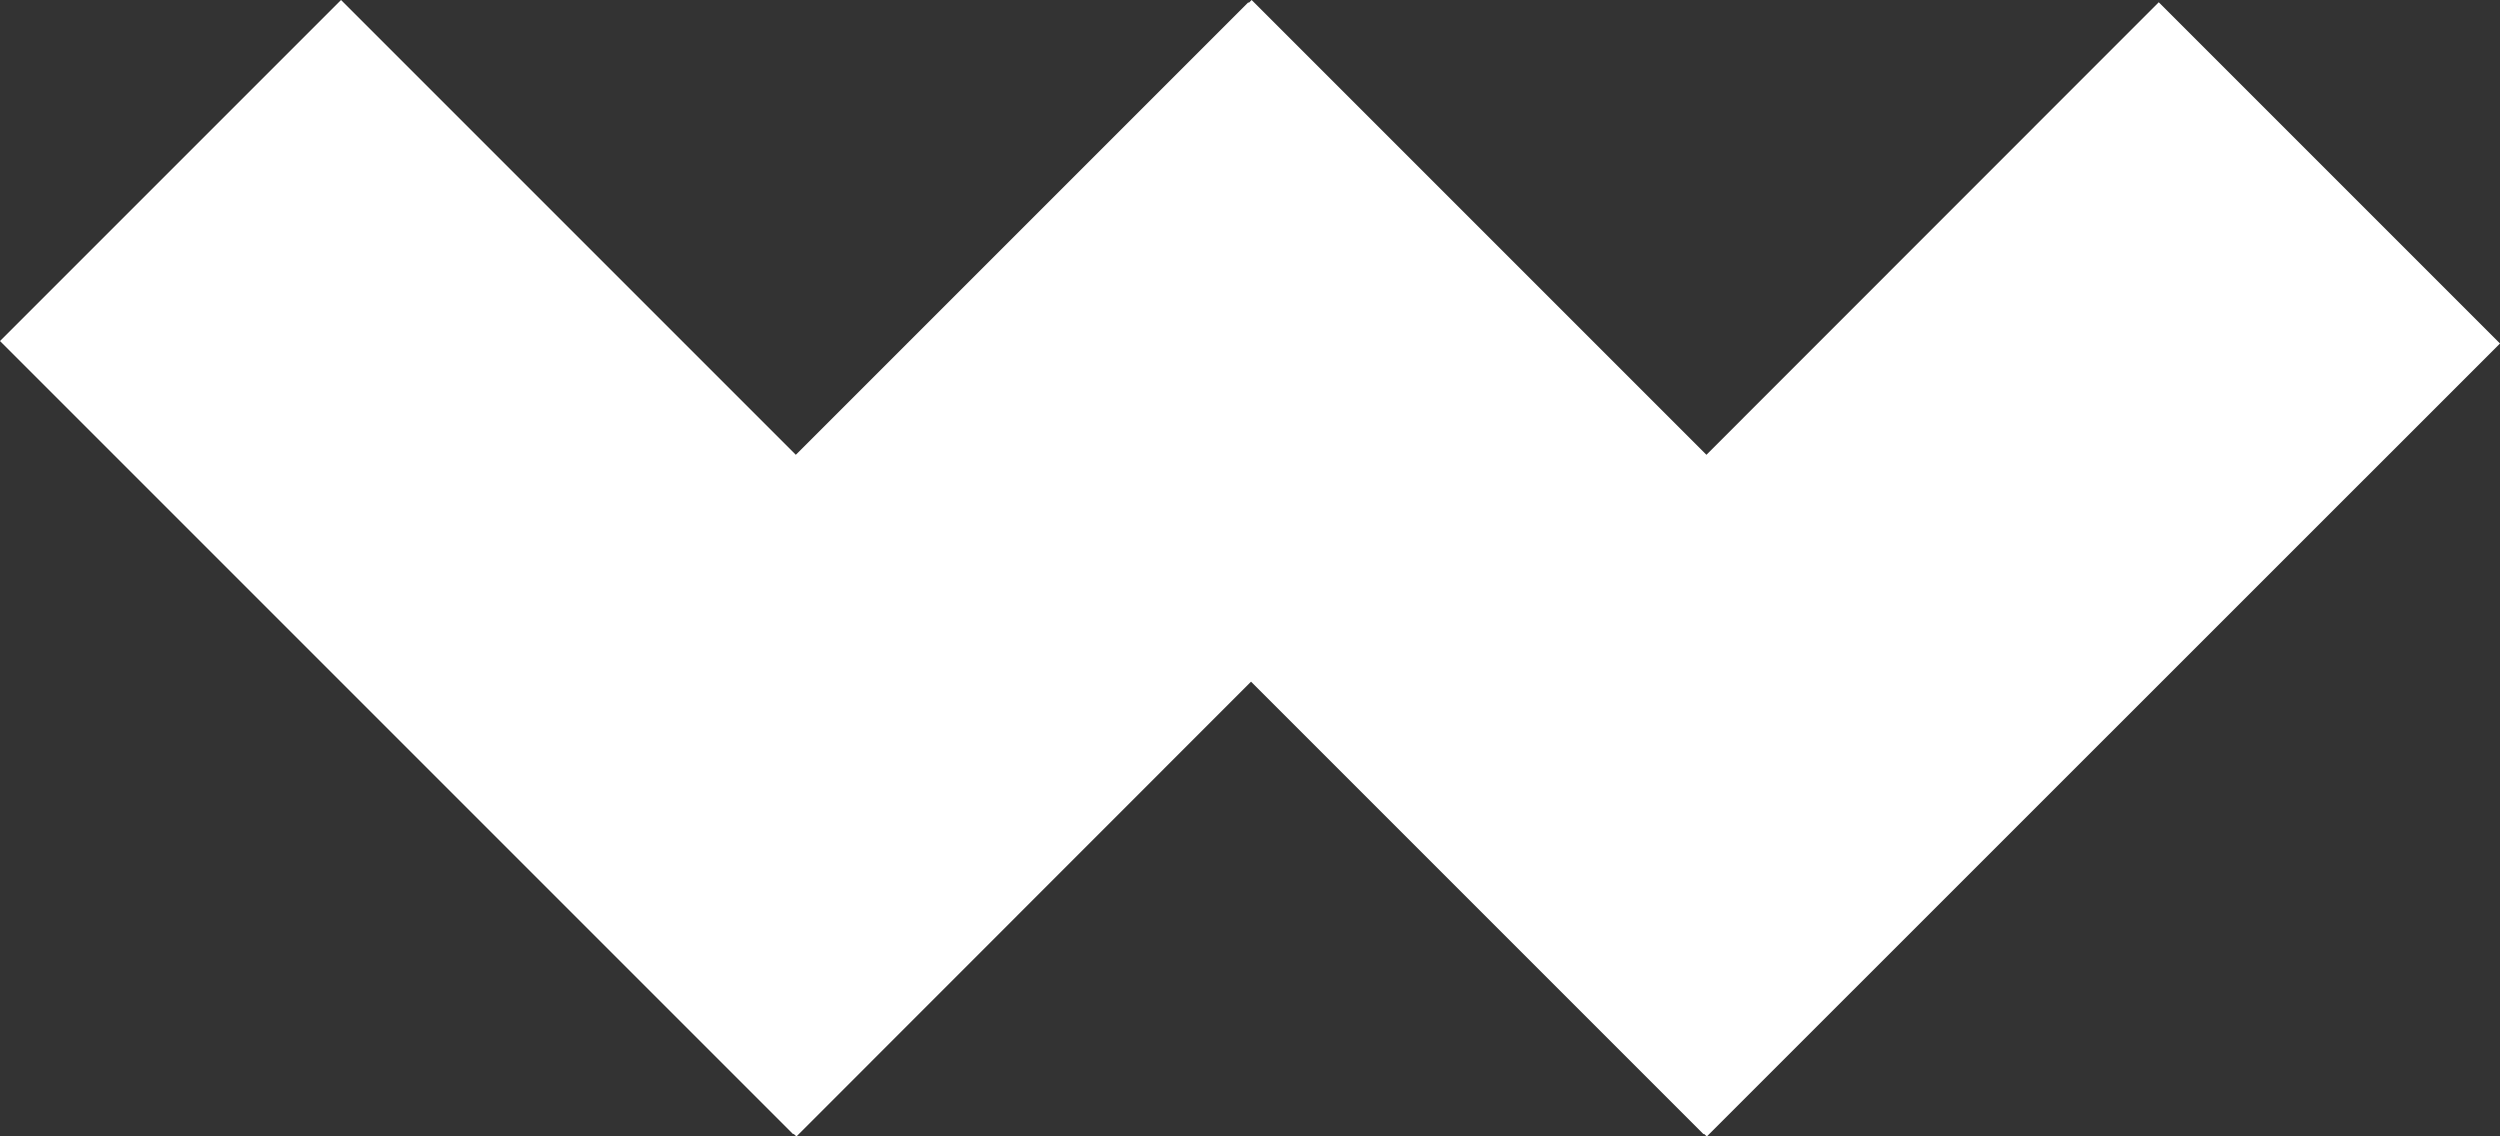 <svg xmlns="http://www.w3.org/2000/svg" xmlns:xlink="http://www.w3.org/1999/xlink" id="Ebene_1" x="0px" y="0px" viewBox="0 0 1217.6 553.5" style="enable-background:new 0 0 1217.6 553.5;" xml:space="preserve"><rect x="0" y="0" width="1217.6" height="553.5" fill="#333333" stroke="none"/><style type="text/css">	.st0{fill:#FFFFFF;}</style><polygon class="st0" points="1217.6,167.3 1051.4,1.1 831.1,221.5 609.6,0 608.2,1.4 608,1.1 387.6,221.5 166.1,0 0,166.1   386.3,552.4 386.5,552.2 387.9,553.5 609.3,332 829.7,552.4 829.9,552.2 831.3,553.5 "></polygon></svg>